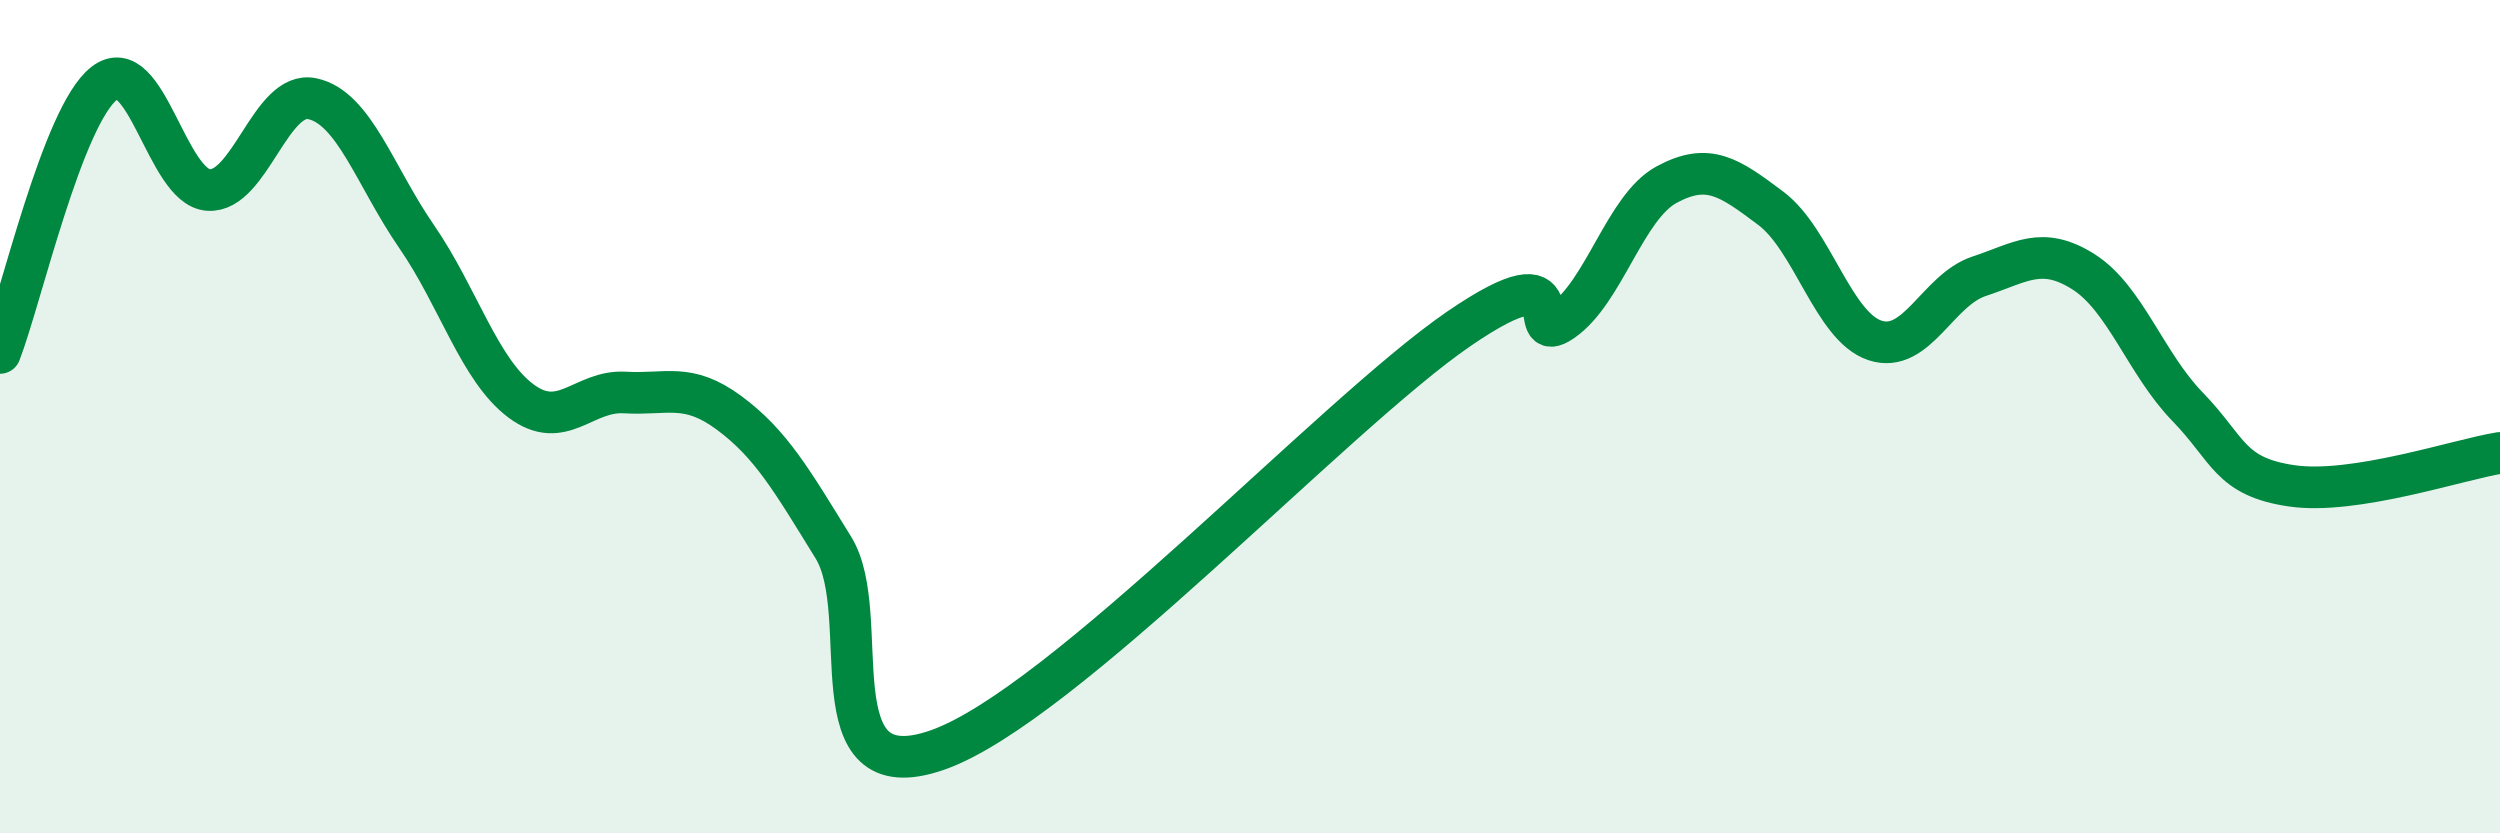 
    <svg width="60" height="20" viewBox="0 0 60 20" xmlns="http://www.w3.org/2000/svg">
      <path
        d="M 0,8.47 C 0.5,7.18 1.5,2.78 2.5,2 C 3.5,1.22 4,4.49 5,4.56 C 6,4.63 6.5,2.15 7.5,2.37 C 8.5,2.59 9,4.23 10,5.68 C 11,7.13 11.5,8.87 12.5,9.62 C 13.5,10.37 14,9.36 15,9.42 C 16,9.48 16.5,9.17 17.5,9.91 C 18.5,10.65 19,11.52 20,13.14 C 21,14.76 19.5,19.05 22.5,18 C 25.5,16.95 32,9.96 35,7.9 C 38,5.84 36.5,8.39 37.5,7.7 C 38.5,7.01 39,4.97 40,4.43 C 41,3.89 41.5,4.25 42.5,5 C 43.5,5.75 44,7.84 45,8.17 C 46,8.5 46.5,6.96 47.5,6.63 C 48.5,6.3 49,5.89 50,6.52 C 51,7.15 51.5,8.73 52.5,9.76 C 53.5,10.79 53.5,11.44 55,11.66 C 56.5,11.88 59,11.03 60,10.87L60 20L0 20Z"
        fill="#008740"
        opacity="0.1"
        stroke-linecap="round"
        stroke-linejoin="round"
      />
      <path
        d="M 0,8.47 C 0.5,7.18 1.5,2.78 2.5,2 C 3.5,1.22 4,4.49 5,4.56 C 6,4.63 6.5,2.15 7.5,2.37 C 8.5,2.59 9,4.23 10,5.68 C 11,7.13 11.5,8.87 12.5,9.62 C 13.5,10.37 14,9.36 15,9.42 C 16,9.48 16.5,9.17 17.5,9.91 C 18.5,10.65 19,11.52 20,13.14 C 21,14.76 19.5,19.05 22.5,18 C 25.5,16.95 32,9.96 35,7.9 C 38,5.84 36.5,8.39 37.5,7.7 C 38.5,7.01 39,4.97 40,4.43 C 41,3.89 41.5,4.25 42.5,5 C 43.5,5.75 44,7.84 45,8.17 C 46,8.5 46.5,6.96 47.5,6.63 C 48.5,6.3 49,5.89 50,6.52 C 51,7.15 51.5,8.73 52.5,9.76 C 53.5,10.79 53.5,11.44 55,11.66 C 56.5,11.88 59,11.03 60,10.87"
        stroke="#008740"
        stroke-width="1"
        fill="none"
        stroke-linecap="round"
        stroke-linejoin="round"
      />
    </svg>
  